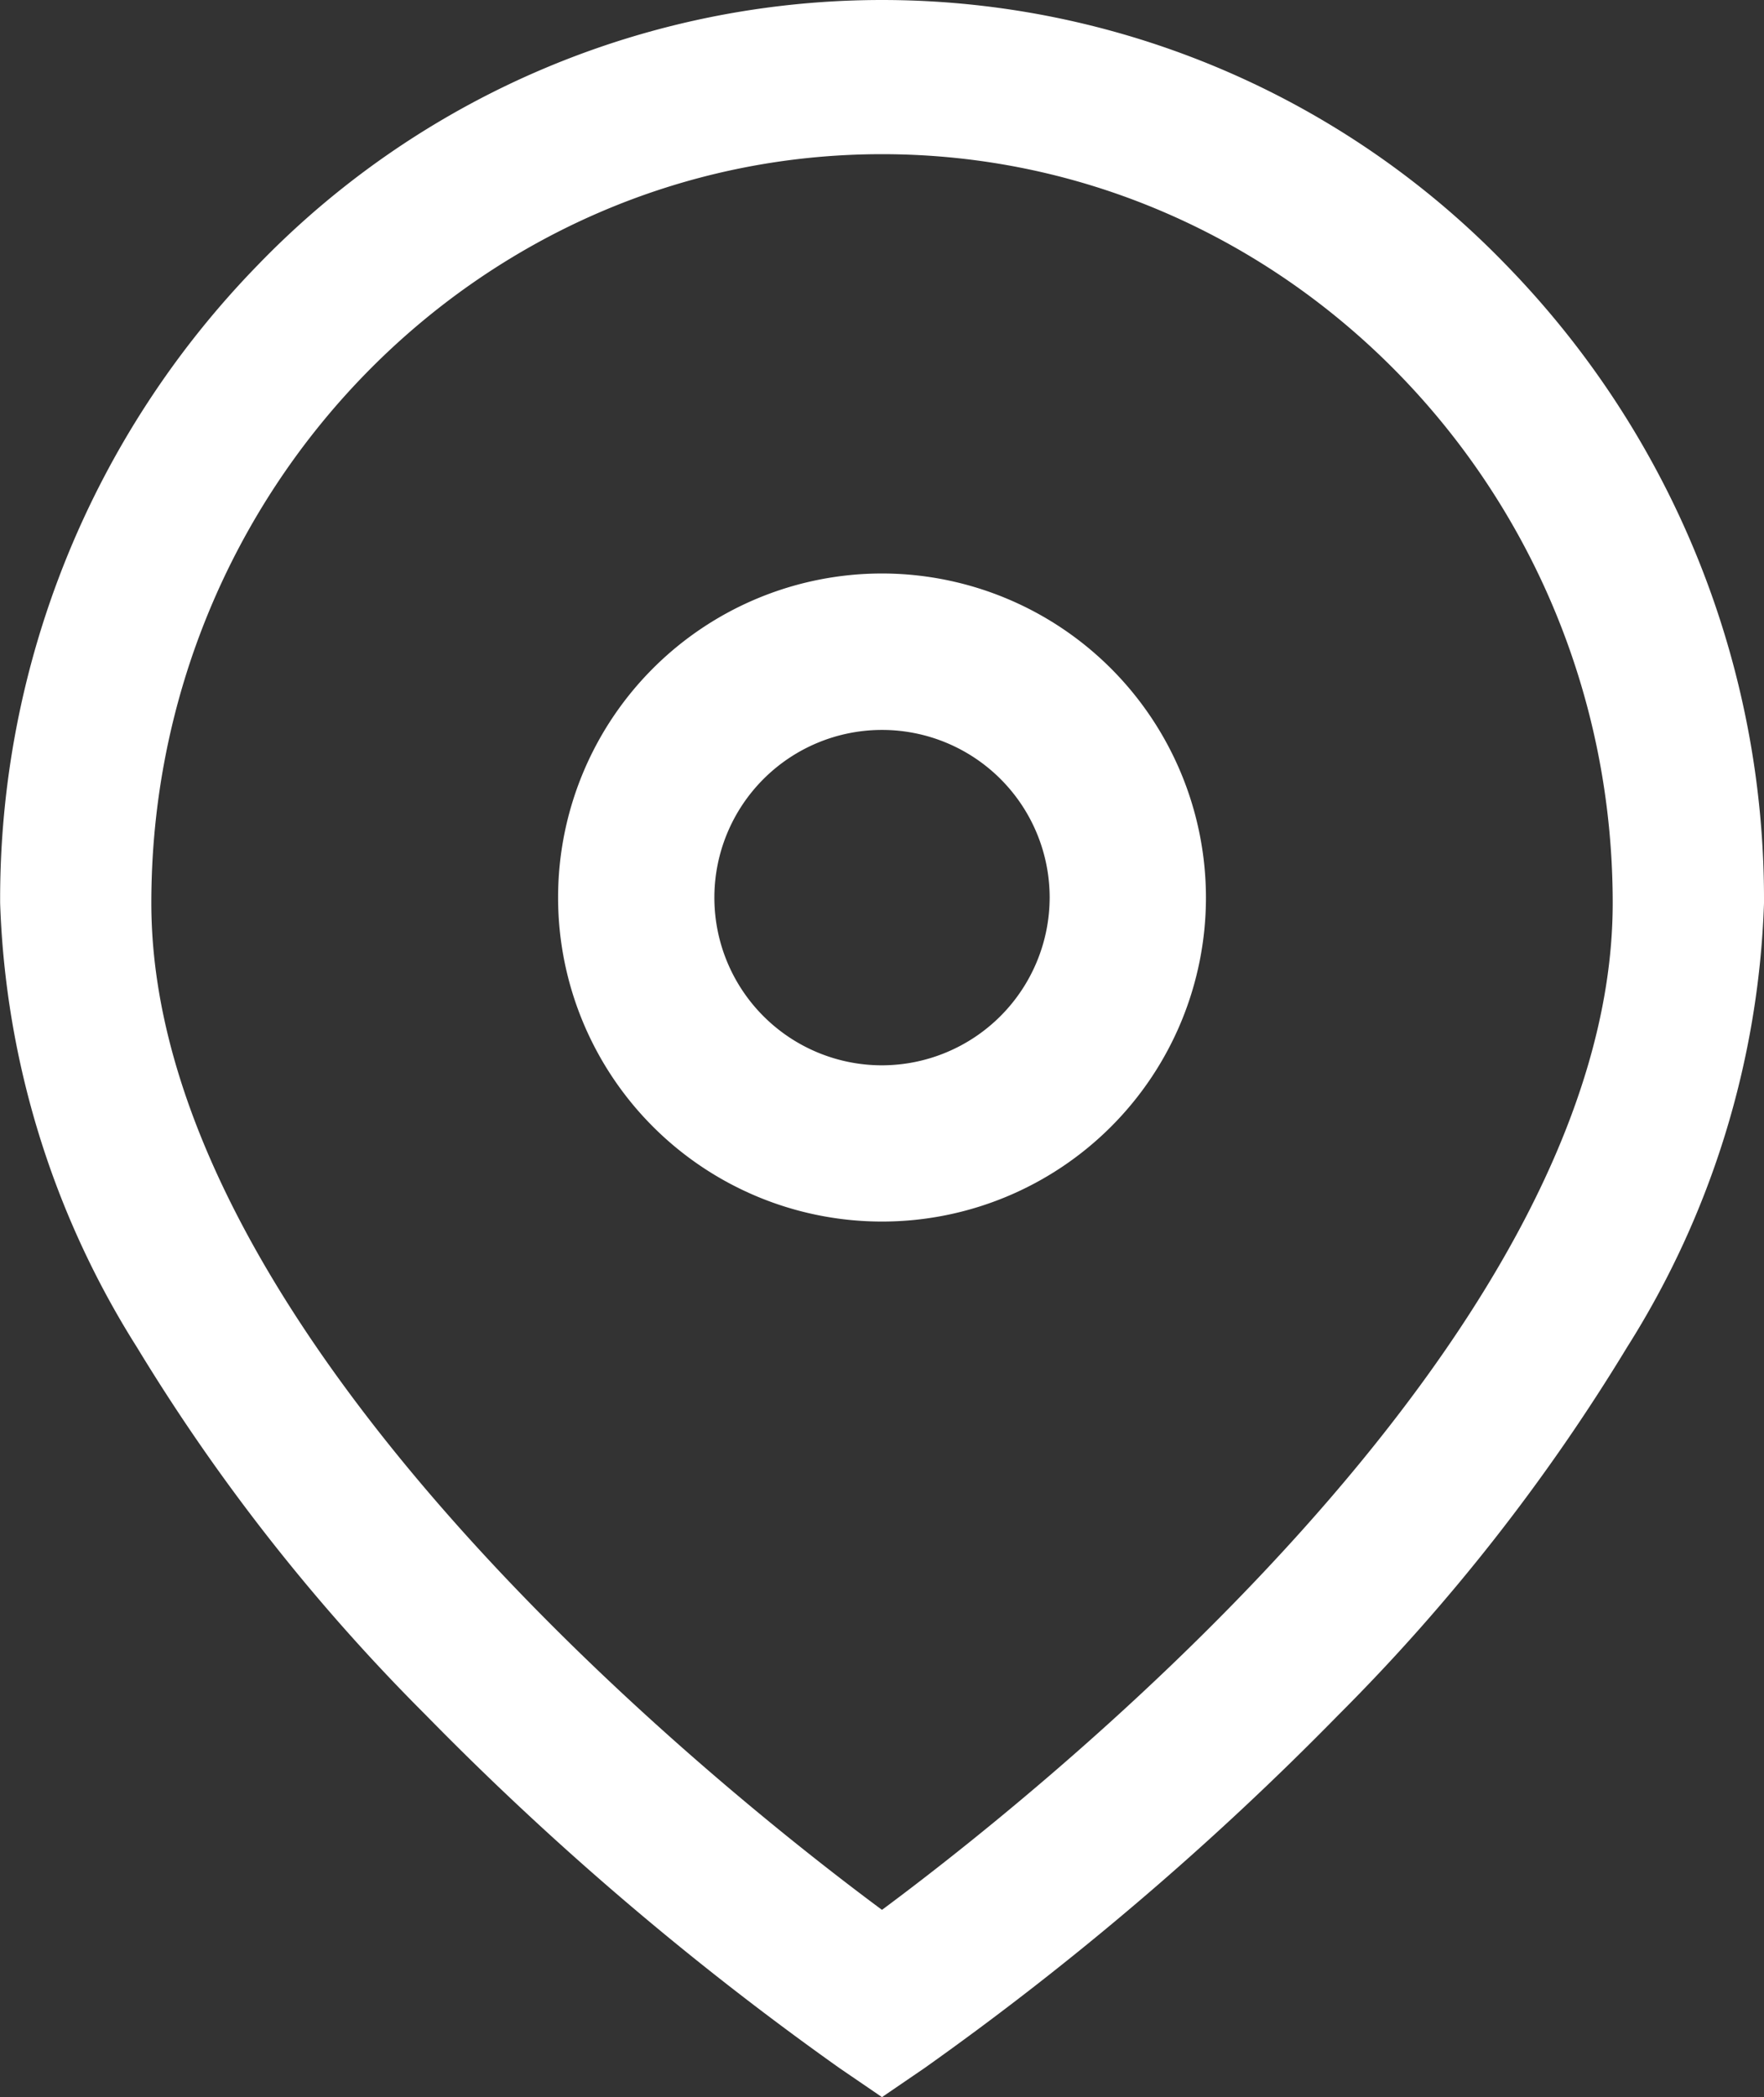 <svg xmlns="http://www.w3.org/2000/svg" width="51.559" height="61.276" viewBox="0 0 51.559 61.276"><rect x="0" y="0" width="51.559" height="61.276" fill="#333333" stroke="none"/><defs><style>.a,.b{fill:#fff;stroke:#fff;}.b{stroke-width:3px;}</style></defs><g transform="translate(-35.231 0.5)"><path class="a" d="M78.886,7.582a24.863,24.863,0,0,0-35.751,0,26.033,26.033,0,0,0-7.4,18.3A25.4,25.4,0,0,0,39.657,38.6a56.325,56.325,0,0,0,8.359,10.645A88.406,88.406,0,0,0,60.061,59.523l.949.648.949-.648A88.431,88.431,0,0,0,74.005,49.248,56.321,56.321,0,0,0,82.364,38.6,25.4,25.4,0,0,0,86.29,25.886a26.034,26.034,0,0,0-7.4-18.3ZM61.01,55.926c-4.318-3.166-21.856-16.839-21.856-30.04,0-12.341,9.8-22.381,21.857-22.381s21.857,10.04,21.857,22.381C82.868,39.072,65.327,52.759,61.01,55.926Z" transform="translate(0 0)"/><path class="b" d="M112.152,68.452a7.968,7.968,0,1,0,7.968,7.968,7.977,7.977,0,0,0-7.968-7.968Zm0,14.371a6.4,6.4,0,1,1,6.4-6.4A6.41,6.41,0,0,1,112.152,82.823Z" transform="translate(-51.141 -50.695)"/></g></svg>